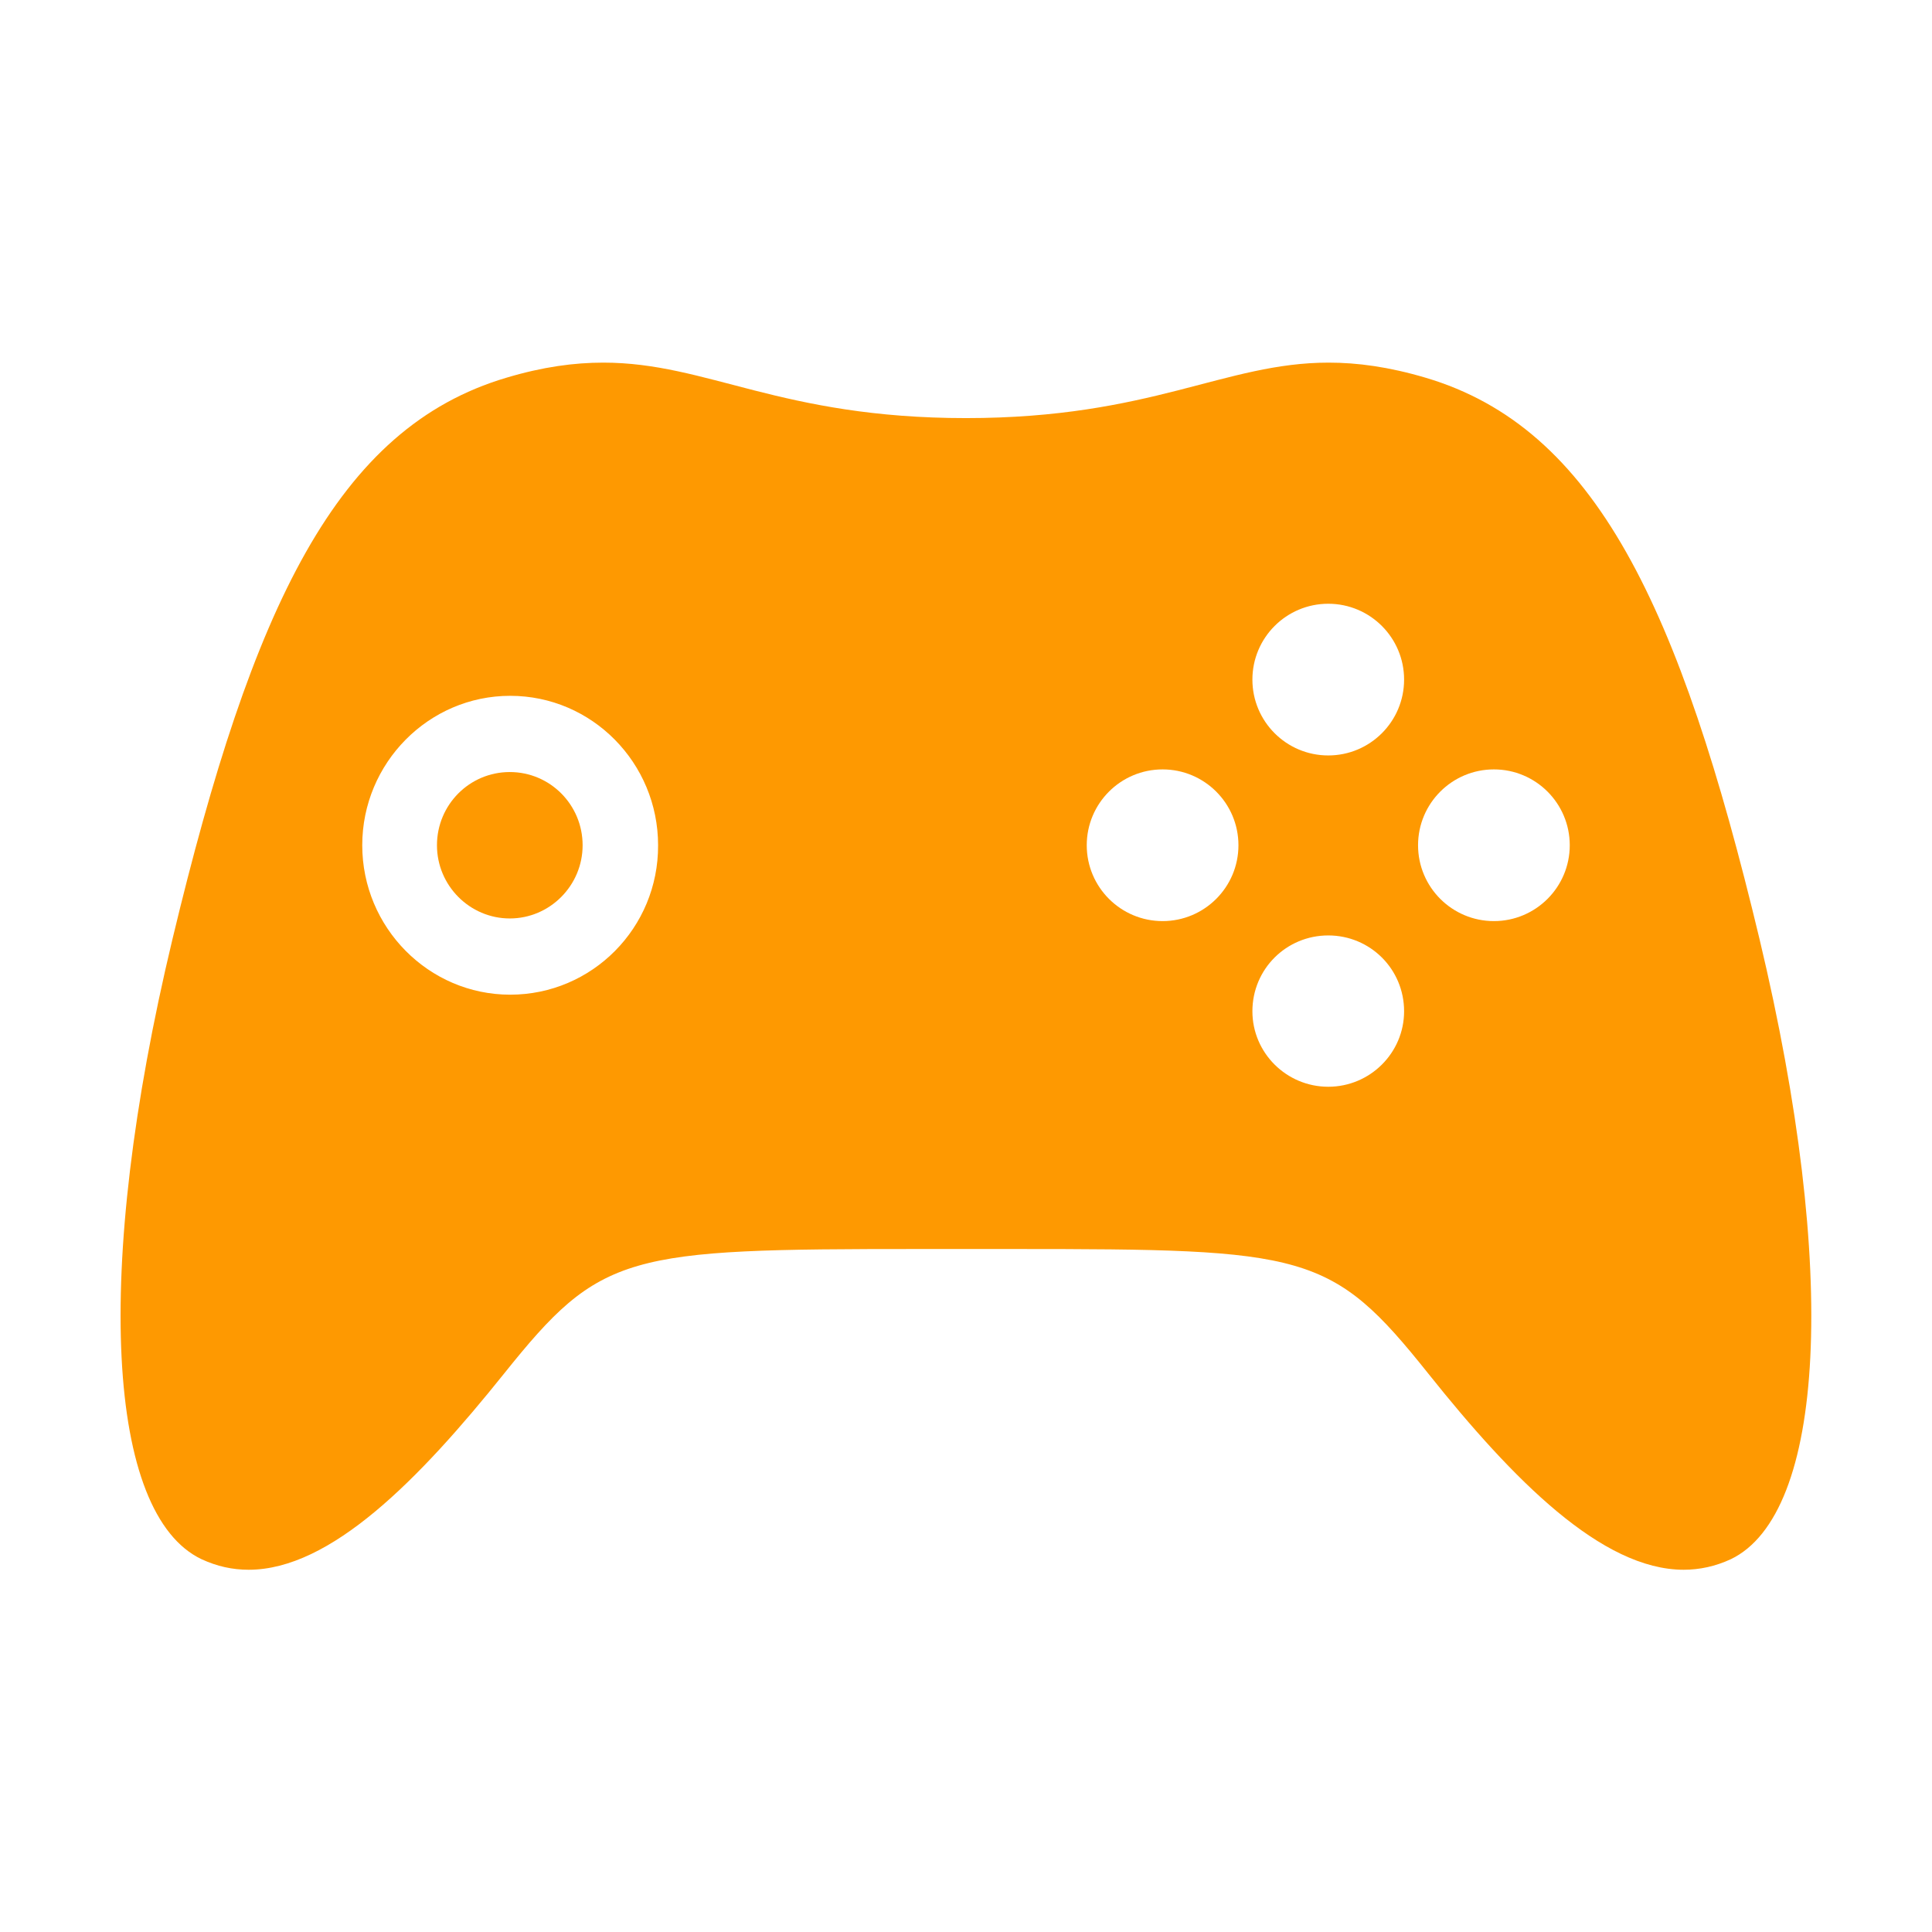 <svg class="svg-icon" fill="#fe9901" style="width: 1em; height: 1em;vertical-align: middle;;overflow: hidden;" viewBox="0 0 1024 1024" version="1.1" xmlns="http://www.w3.org/2000/svg"><path d="M270.2 409.2c-21.4 0-38.6 17.4-38.6 38.8s17.4 38.8 38.6 38.8c21.2 0 38.6-17.4 38.6-38.8s-17.2-38.8-38.6-38.8z"  /><path d="M932.6 497.8c-42.4-177-87.2-271-177-297.6-19.6-5.8-36.2-8-51.4-8-55.2 0-93.8 29.4-192.2 29.4-98.4 0-137-29.4-192.2-29.4-15.4 0-32 2.2-51.4 8-89.8 26.6-134.6 120.8-177 297.6-42.4 177-34.6 304.8 15.4 328.6 8.2 3.8 16.4 5.6 25 5.6 43.4 0 90.2-47.6 135.4-104 51.4-64.2 64.2-66 220.6-66h48.6c156.2 0 169.2 1.6 220.6 66 45 56.4 92 104 135.4 104 8.4 0 16.8-1.8 25-5.6 49.8-24 57.4-151.8 15.2-328.6z m-662.2 29.4c-43.2 0-78.4-35.6-78.4-79.2s35.2-79.2 78.4-79.2c43.4 0 78.4 35.6 78.4 79.2 0.2 43.8-35 79.2-78.4 79.2z m345.8-39c-22.2 0-40.2-18-40.2-40.2 0-22.2 18-40.2 40.2-40.2 22.2 0 40.2 18 40.2 40.2 0 22.2-18 40.2-40.2 40.2zM704 576c-22.2 0-40.2-18-40.2-40 0-22.4 18-40.2 40.2-40.2 22.2 0 40.2 17.8 40.2 40.2 0 22-18 40-40.2 40z m0-175.6c-22.2 0-40.2-18-40.2-40.2 0-22.2 18-40.2 40.2-40.2 22.2 0 40.2 18 40.2 40.2 0 22.2-18 40.2-40.2 40.2z m87.8 87.8c-22.2 0-40.2-18-40.2-40.2 0-22.2 18-40.2 40.2-40.2 22.2 0 40.2 18 40.2 40.2 0 22.2-18 40.2-40.2 40.2z"  /></svg>